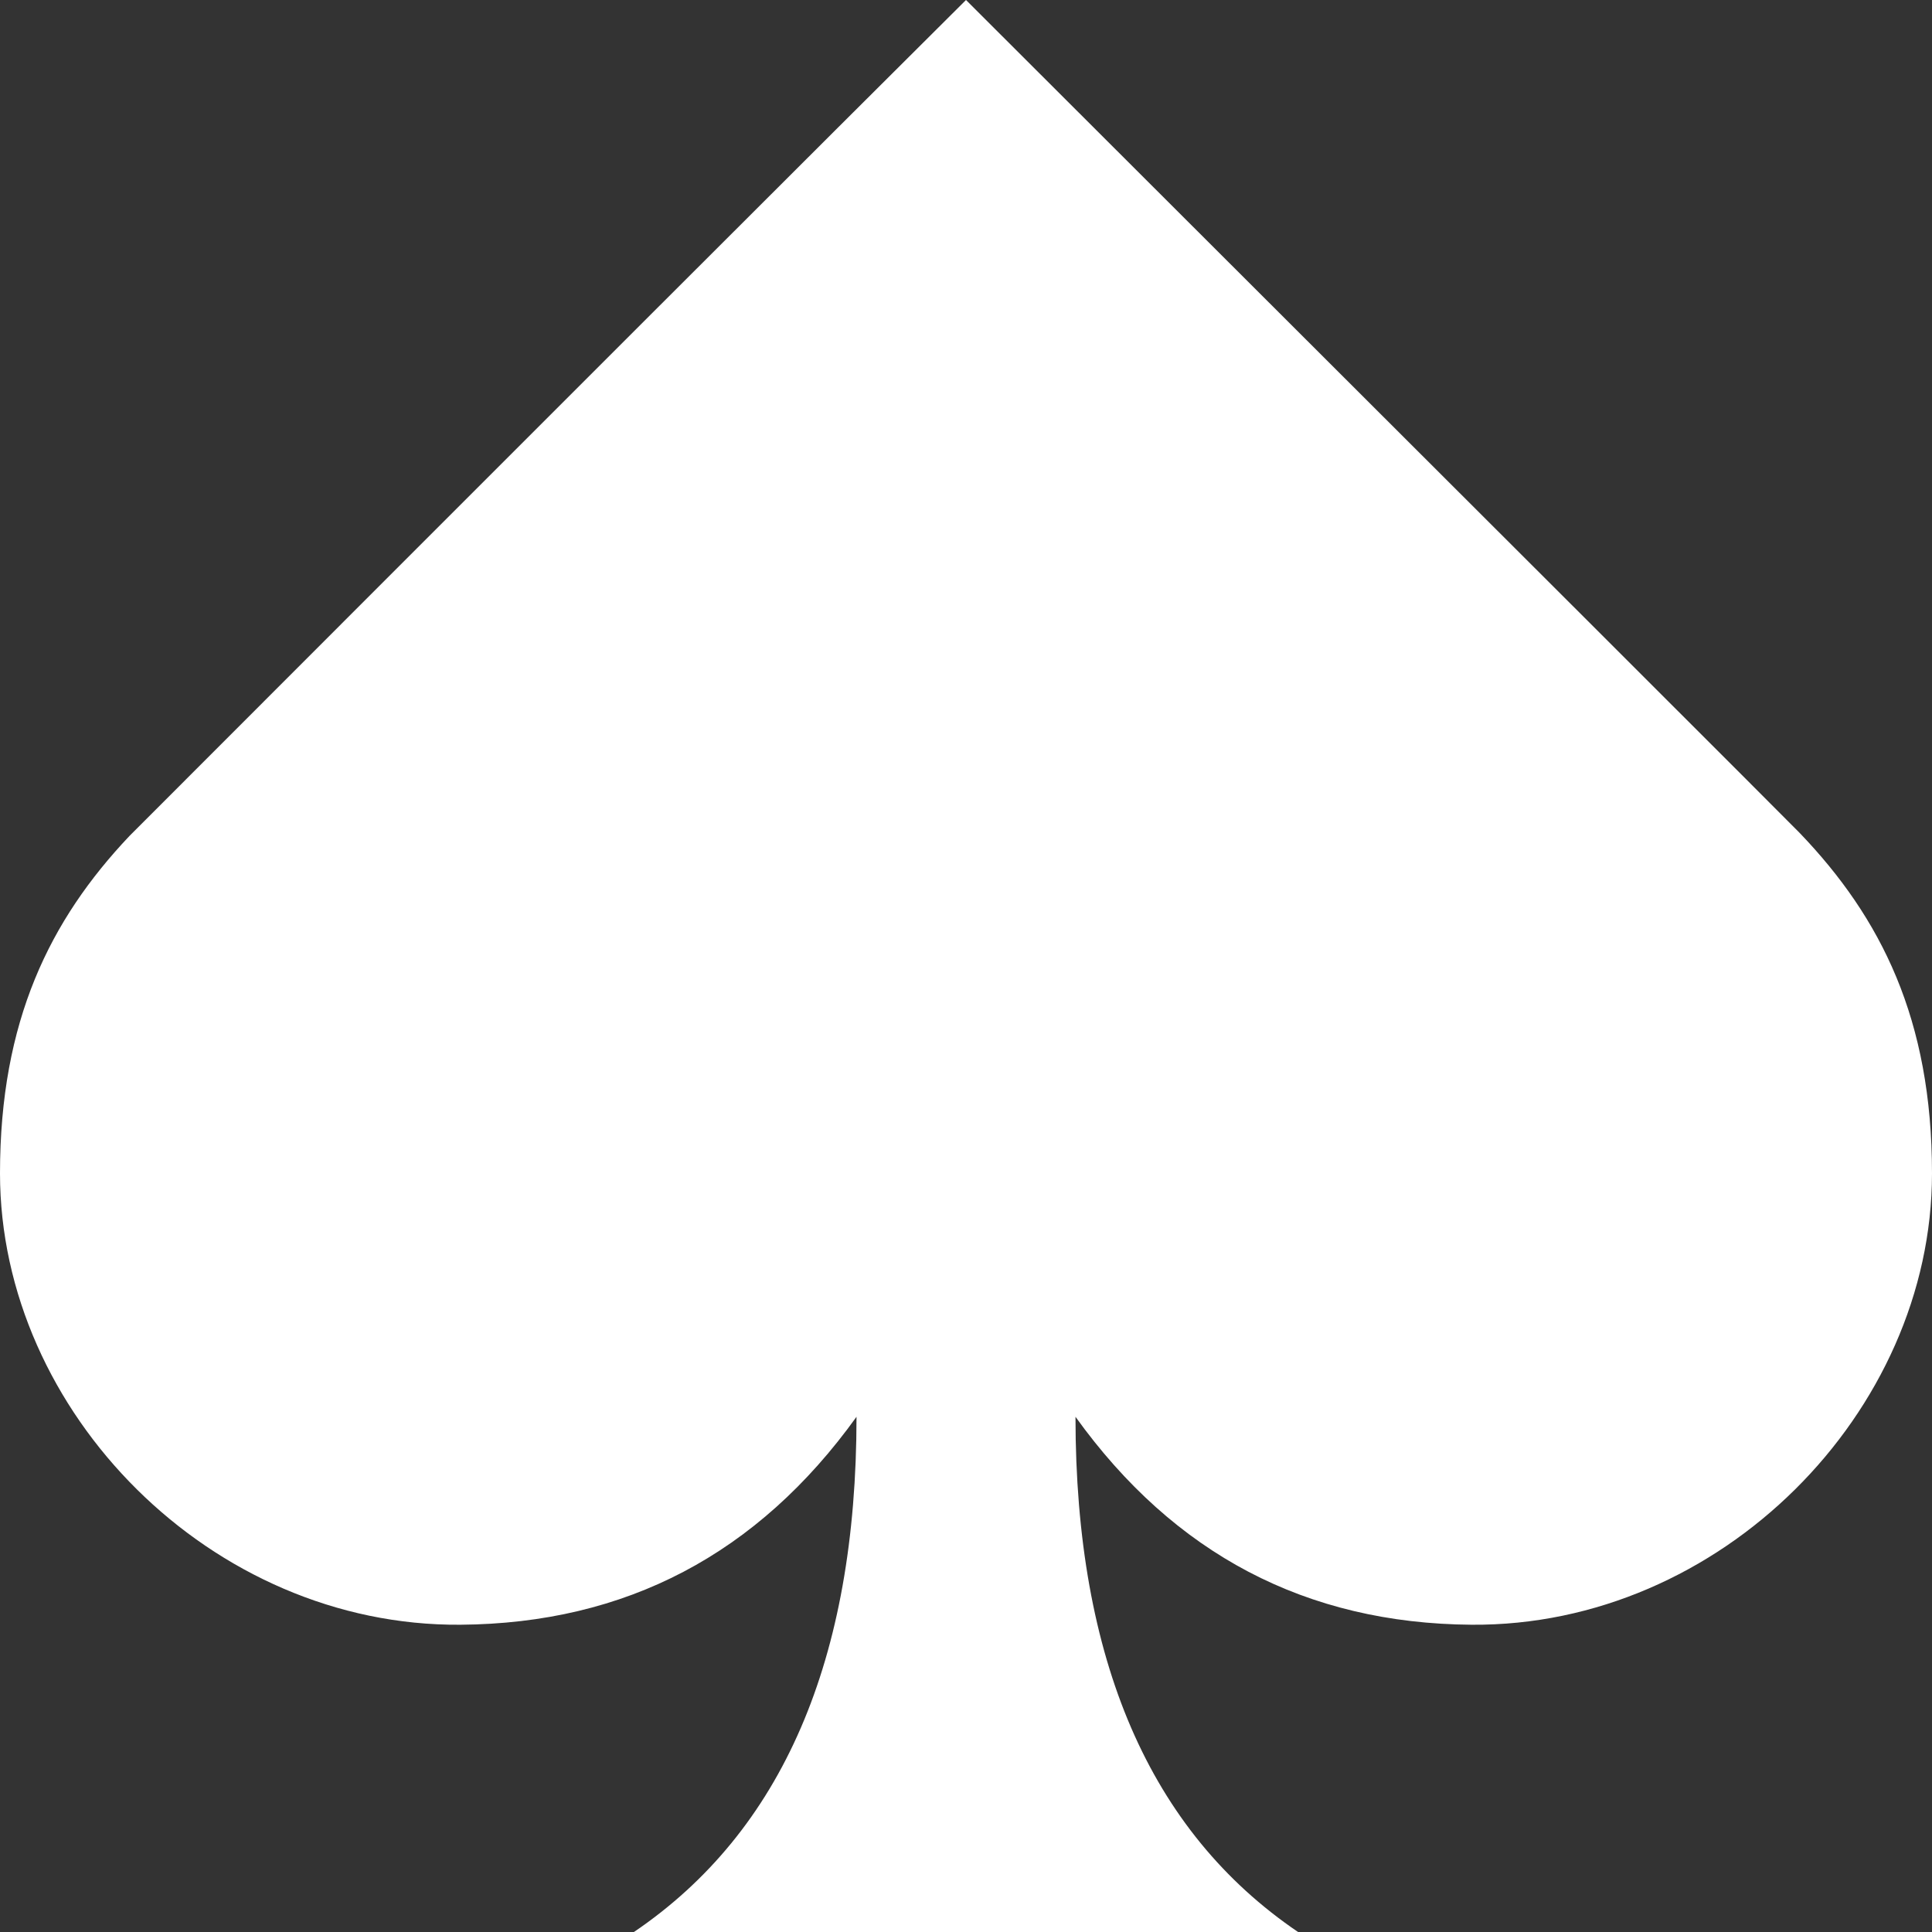 <?xml version="1.0" encoding="UTF-8"?>
<svg width="100px" height="100px" viewBox="0 0 100 100" version="1.1" xmlns="http://www.w3.org/2000/svg" xmlns:xlink="http://www.w3.org/1999/xlink">
    <rect x="0" y="0" width="100" height="100" fill="#333333" stroke="none"/>
    <title>ace</title>
    <g id="main" stroke="none" stroke-width="1" fill="none" fill-rule="evenodd">
        <path d="M32.812,100 C40.493,94.792 44.333,85.903 44.333,73.333 C39.222,80.444 32.389,84.032 23.833,84.096 C10.95,84.193 0,73.106 0,60.732 C0,52.843 2.583,47.619 6.701,43.269 C28.362,21.588 42.795,7.165 50,0 C78.268,28.223 92.644,42.586 93.127,43.089 L93.167,43.13 C97.362,47.508 100,52.759 100,60.732 C100,73.106 89.05,84.193 76.167,84.096 C67.611,84.032 60.778,80.444 55.667,73.333 C55.667,85.903 59.507,94.792 67.188,100 L32.812,100 Z" id="ace" fill="#FFFFFF" fill-rule="nonzero"></path>
    </g>
</svg>